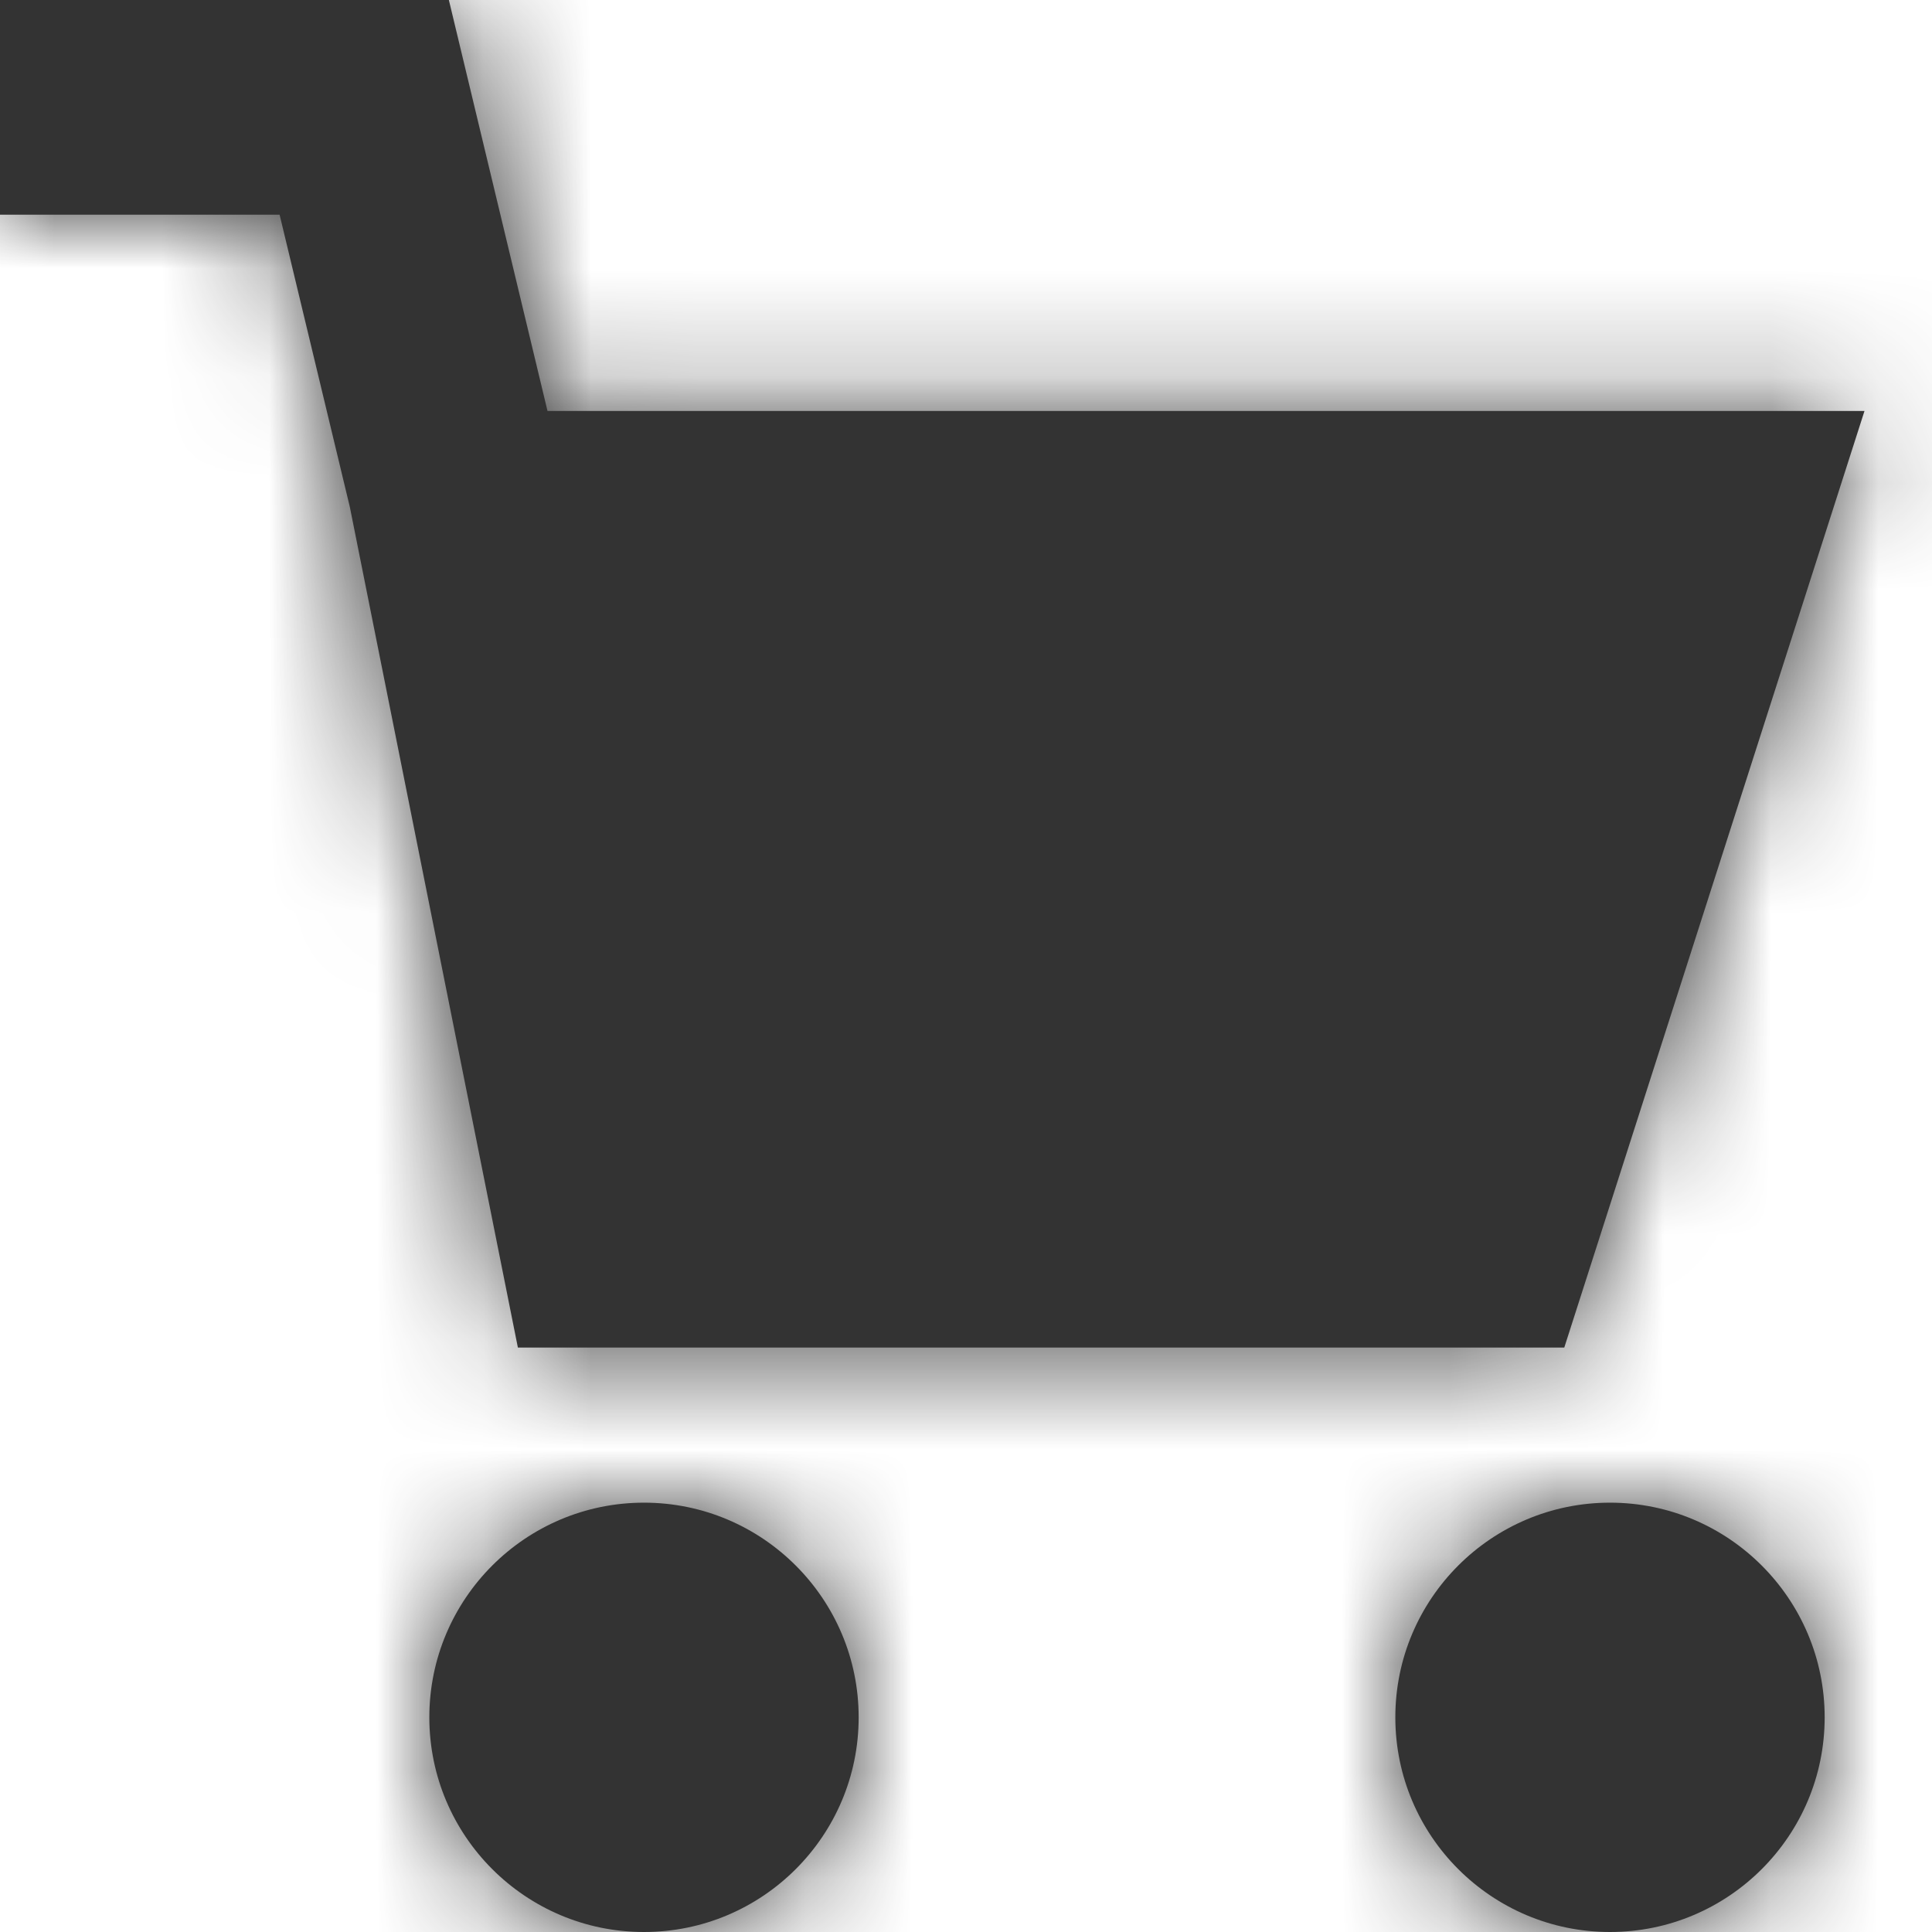 <?xml version="1.0" encoding="UTF-8"?>
<svg width="18px" height="18px" viewBox="0 0 18 18" version="1.1" xmlns="http://www.w3.org/2000/svg" xmlns:xlink="http://www.w3.org/1999/xlink">
    <!-- Generator: Sketch 48.2 (47327) - http://www.bohemiancoding.com/sketch -->
    <title>icon/cart</title>
    <desc>Created with Sketch.</desc>
    <defs>
        <path d="M5.101,3.829 L17.371,3.829 L14.574,12.555 L4.825,12.555 L3.259,4.722 L2.605,2 L1.838,2 C0.535,2 0.434,2 0,2 L0,0 L4.182,0 L5.101,3.829 Z M17,16 C17,17.104 16.104,18 15,18 C13.896,18 13,17.104 13,16 C13,14.896 13.896,14 15,14 C16.104,14 17,14.896 17,16 Z M8,16 C8,17.104 7.104,18 6,18 C4.896,18 4,17.104 4,16 C4,14.896 4.896,14 6,14 C7.104,14 8,14.896 8,16 Z" id="path-1"></path>
    </defs>
    <g id="icon-symbol" stroke="none" stroke-width="1" fill="none" fill-rule="evenodd">
        <g id="icon/cart">
            <g id="color/bk/333-copy-2">
                <mask id="mask-2" fill="white">
                    <use xlink:href="#path-1"></use>
                </mask>
                <use id="Mask" fill="#333333" fill-rule="nonzero" xlink:href="#path-1"></use>
                <g id="color/bk/333" mask="url(#mask-2)" fill="#333333">
                    <rect id="Rectangle-2" x="0" y="0" width="18" height="18"></rect>
                </g>
            </g>
        </g>
    </g>
</svg>